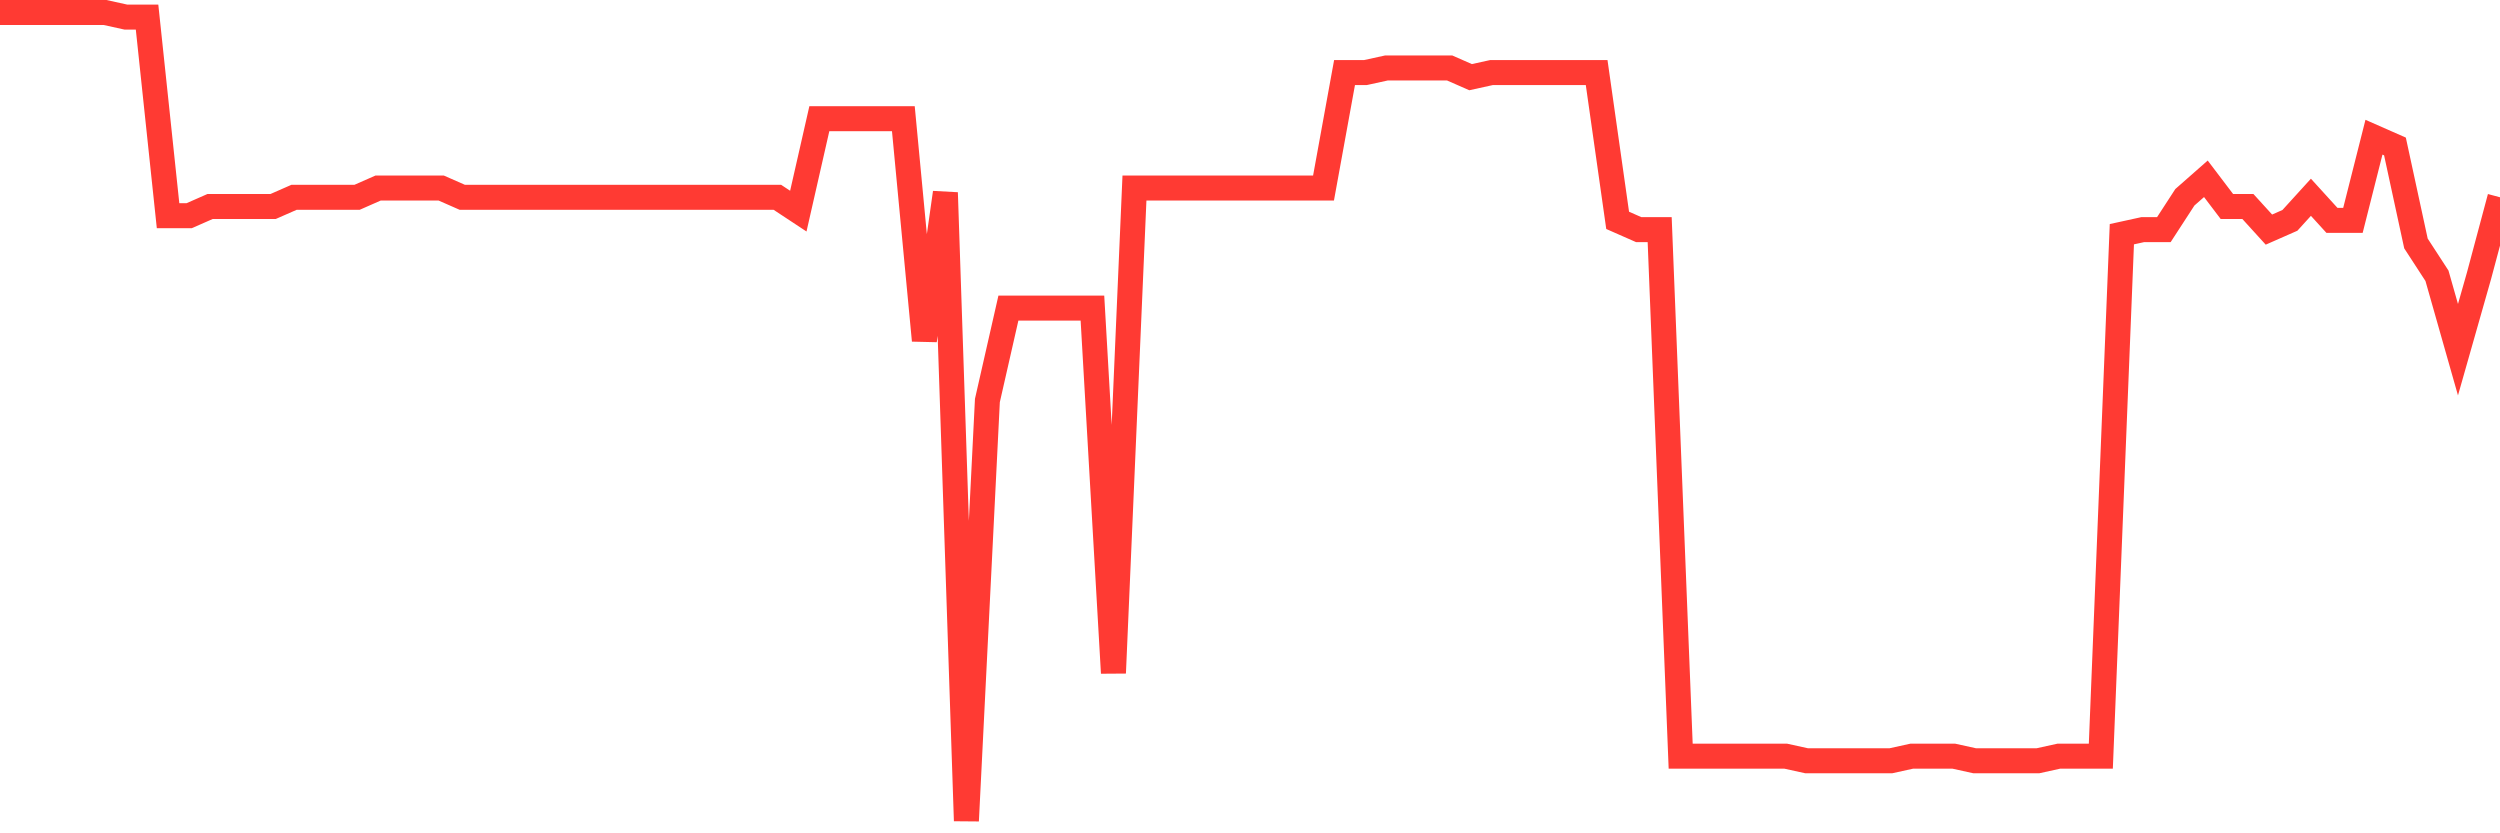 <svg
  xmlns="http://www.w3.org/2000/svg"
  xmlns:xlink="http://www.w3.org/1999/xlink"
  width="120"
  height="40"
  viewBox="0 0 120 40"
  preserveAspectRatio="none"
>
  <polyline
    points="0,0.6 1.008,0.6 2.017,0.6 3.025,0.6 4.034,0.6 5.042,0.6 6.05,0.822 7.059,0.822 8.067,10.355 9.076,10.355 10.084,9.912 11.092,9.912 12.101,9.912 13.109,9.912 14.118,9.469 15.126,9.469 16.134,9.469 17.143,9.469 18.151,9.025 19.16,9.025 20.168,9.025 21.176,9.025 22.185,9.469 23.193,9.469 24.202,9.469 25.21,9.469 26.218,9.469 27.227,9.469 28.235,9.469 29.244,9.469 30.252,9.469 31.261,9.469 32.269,9.469 33.277,9.469 34.286,9.469 35.294,9.469 36.303,9.469 37.311,9.469 38.319,10.134 39.328,5.699 40.336,5.699 41.345,5.699 42.353,5.699 43.361,5.699 44.37,16.342 45.378,9.247 46.387,39.4 47.395,19.224 48.403,14.79 49.412,14.79 50.42,14.79 51.429,14.79 52.437,14.79 53.445,32.305 54.454,9.025 55.462,9.025 56.471,9.025 57.479,9.025 58.487,9.025 59.496,9.025 60.504,9.025 61.513,9.025 62.521,9.025 63.529,9.025 64.538,3.482 65.546,3.482 66.555,3.261 67.563,3.261 68.571,3.261 69.58,3.261 70.588,3.704 71.597,3.482 72.605,3.482 73.613,3.482 74.622,3.482 75.63,3.482 76.639,3.482 77.647,10.577 78.655,11.021 79.664,11.021 80.672,36.296 81.681,36.296 82.689,36.296 83.697,36.296 84.706,36.296 85.714,36.296 86.723,36.518 87.731,36.518 88.739,36.518 89.748,36.518 90.756,36.518 91.765,36.296 92.773,36.296 93.782,36.296 94.79,36.518 95.798,36.518 96.807,36.518 97.815,36.518 98.824,36.296 99.832,36.296 100.84,36.296 101.849,11.242 102.857,11.021 103.866,11.021 104.874,9.469 105.882,8.582 106.891,9.912 107.899,9.912 108.908,11.021 109.916,10.577 110.924,9.469 111.933,10.577 112.941,10.577 113.95,6.586 114.958,7.03 115.966,11.686 116.975,13.238 117.983,16.785 118.992,13.238 120,9.469"
    fill="none"
    stroke="#ff3a33"
    stroke-width="1.2"
  >
  </polyline>
</svg>